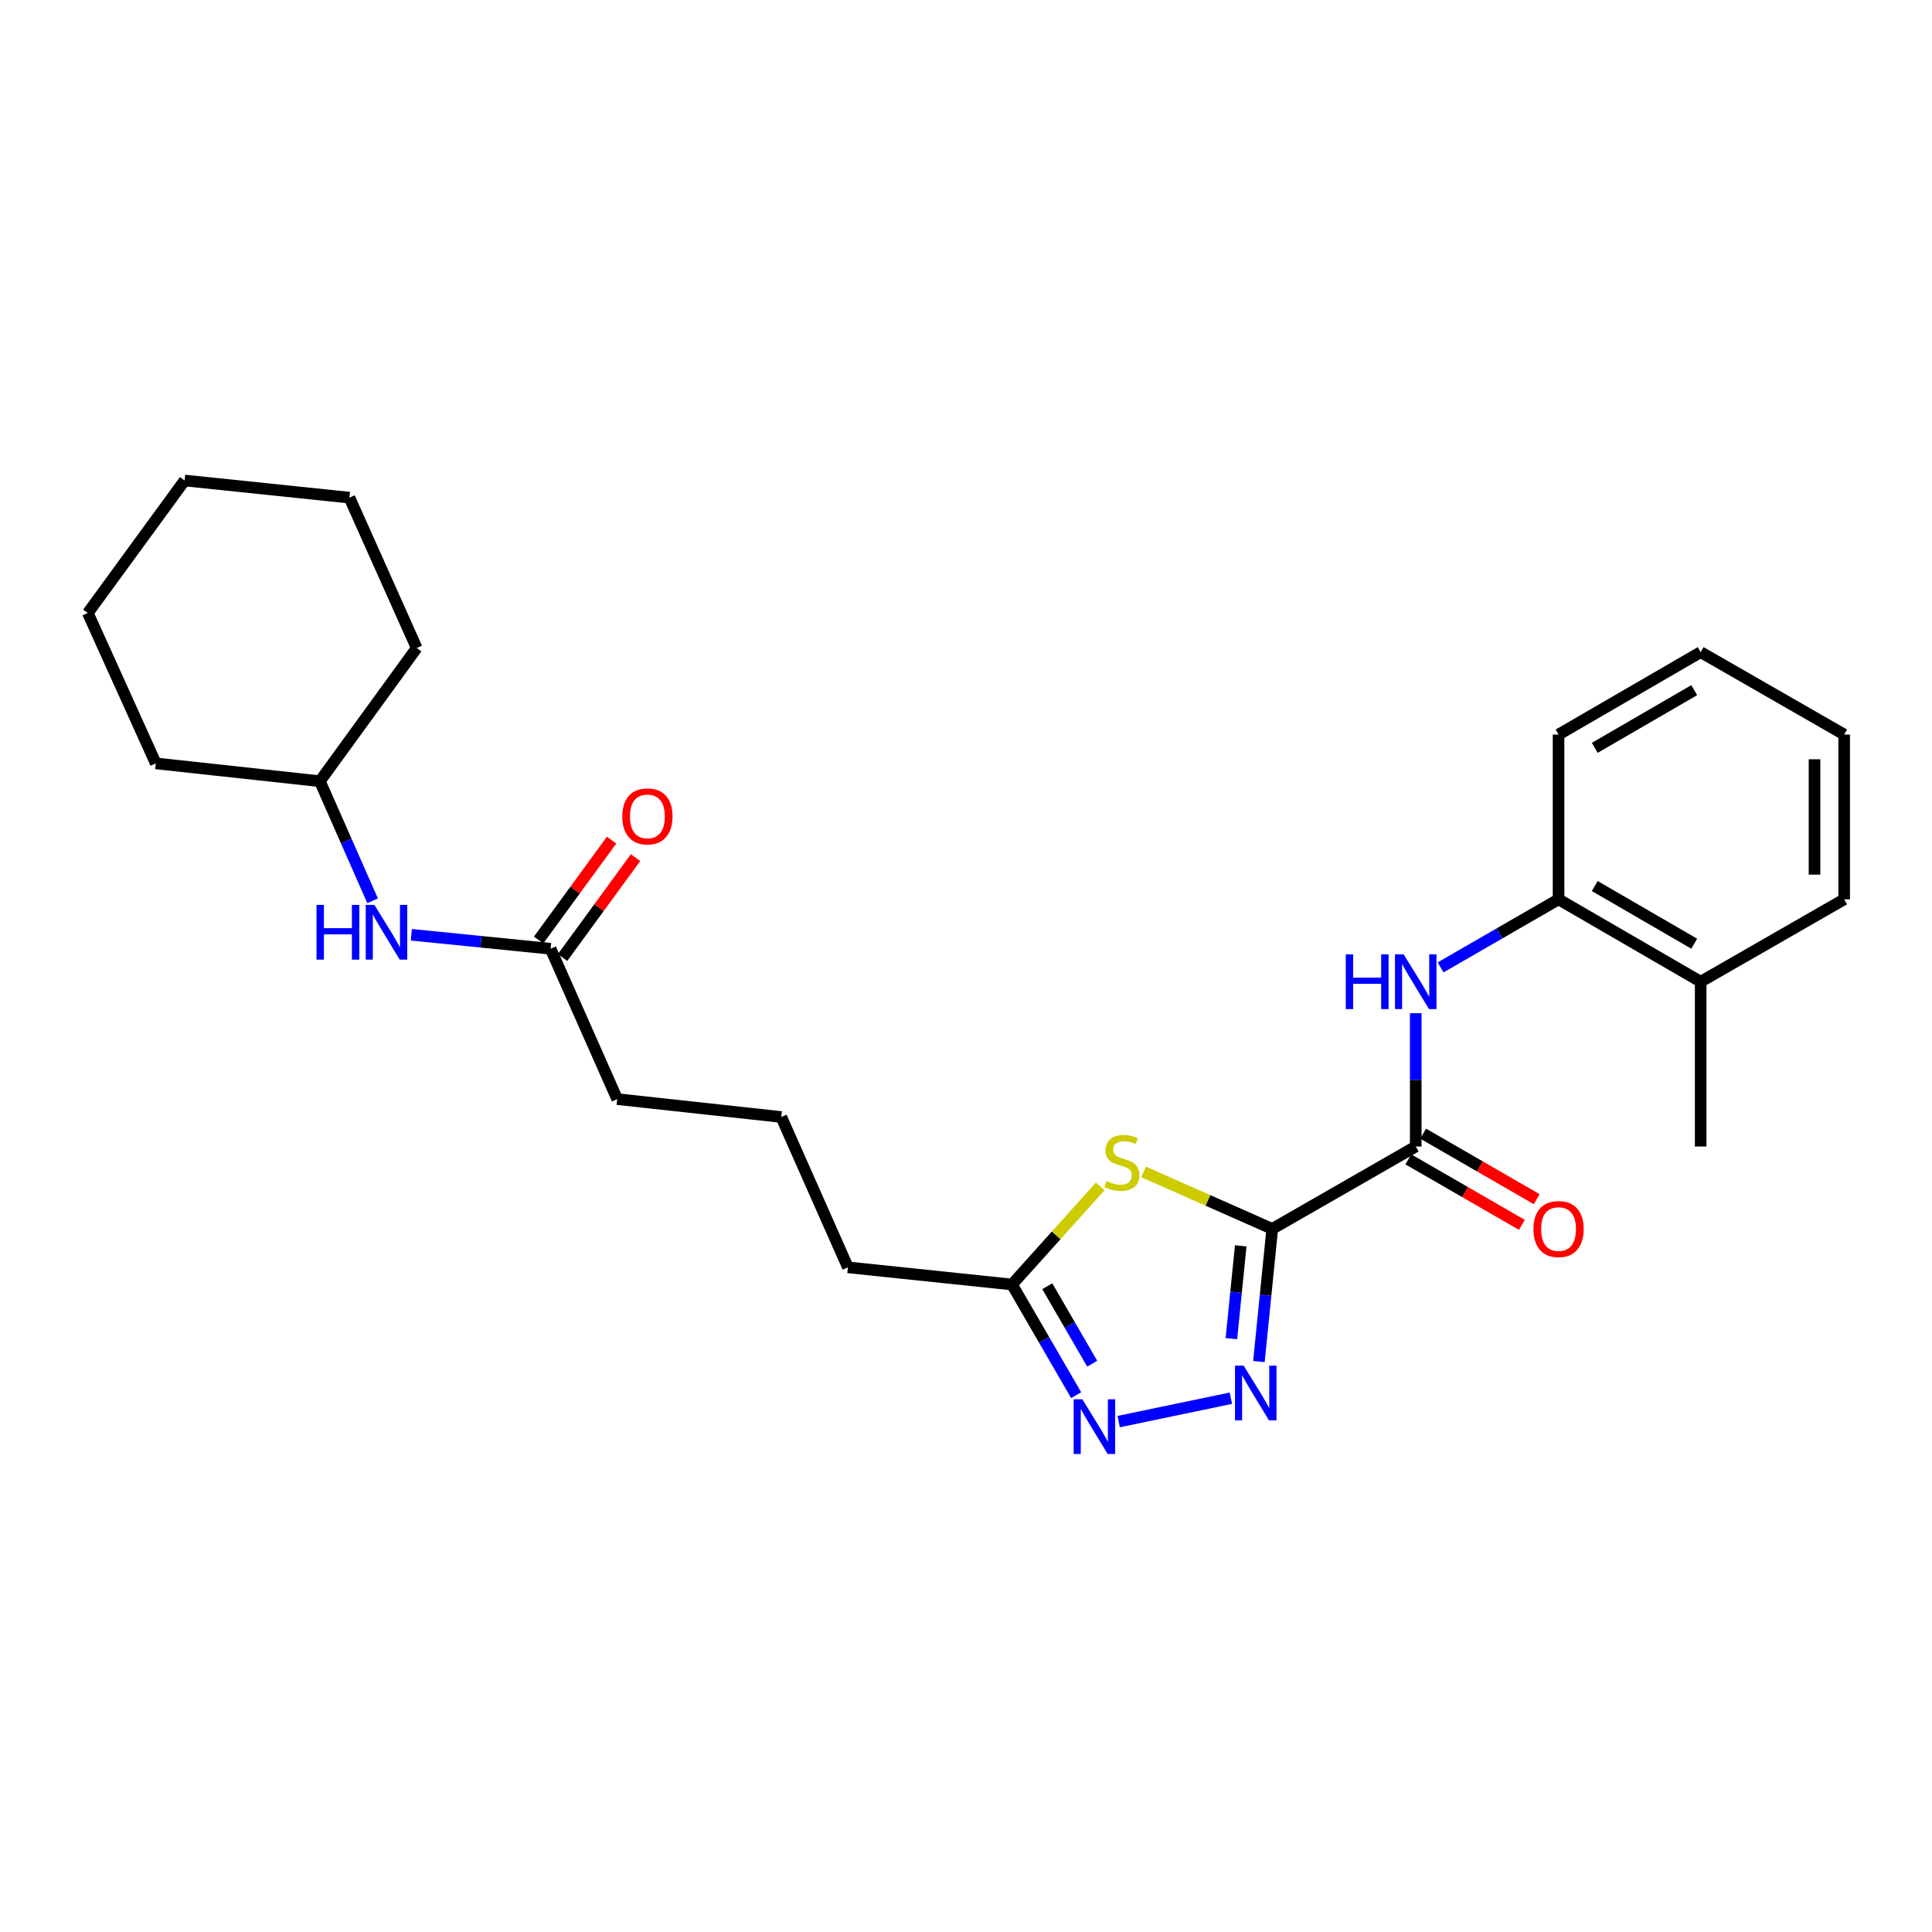 <?xml version='1.0' encoding='iso-8859-1'?>
<svg version='1.1' baseProfile='full'
              xmlns='http://www.w3.org/2000/svg'
                      xmlns:rdkit='http://www.rdkit.org/xml'
                      xmlns:xlink='http://www.w3.org/1999/xlink'
                  xml:space='preserve'
width='1000px' height='1000px' viewBox='0 0 1000 1000'>
<!-- END OF HEADER -->
<rect style='opacity:1.0;fill:#FFFFFF;stroke:none' width='1000' height='1000' x='0' y='0'> </rect>
<path class='bond-0' d='M 658.513,636.074 L 655.062,670.402' style='fill:none;fill-rule:evenodd;stroke:#000000;stroke-width:6px;stroke-linecap:butt;stroke-linejoin:miter;stroke-opacity:1' />
<path class='bond-0' d='M 655.062,670.402 L 651.612,704.73' style='fill:none;fill-rule:evenodd;stroke:#0000FF;stroke-width:6px;stroke-linecap:butt;stroke-linejoin:miter;stroke-opacity:1' />
<path class='bond-0' d='M 642.2,644.837 L 639.785,668.866' style='fill:none;fill-rule:evenodd;stroke:#000000;stroke-width:6px;stroke-linecap:butt;stroke-linejoin:miter;stroke-opacity:1' />
<path class='bond-0' d='M 639.785,668.866 L 637.37,692.896' style='fill:none;fill-rule:evenodd;stroke:#0000FF;stroke-width:6px;stroke-linecap:butt;stroke-linejoin:miter;stroke-opacity:1' />
<path class='bond-1' d='M 658.513,636.074 L 625.203,621.321' style='fill:none;fill-rule:evenodd;stroke:#000000;stroke-width:6px;stroke-linecap:butt;stroke-linejoin:miter;stroke-opacity:1' />
<path class='bond-1' d='M 625.203,621.321 L 591.893,606.568' style='fill:none;fill-rule:evenodd;stroke:#CCCC00;stroke-width:6px;stroke-linecap:butt;stroke-linejoin:miter;stroke-opacity:1' />
<path class='bond-2' d='M 658.513,636.074 L 732.783,593.433' style='fill:none;fill-rule:evenodd;stroke:#000000;stroke-width:6px;stroke-linecap:butt;stroke-linejoin:miter;stroke-opacity:1' />
<path class='bond-3' d='M 637.101,723.708 L 579.009,735.819' style='fill:none;fill-rule:evenodd;stroke:#0000FF;stroke-width:6px;stroke-linecap:butt;stroke-linejoin:miter;stroke-opacity:1' />
<path class='bond-5' d='M 569.478,614.066 L 546.643,639.46' style='fill:none;fill-rule:evenodd;stroke:#CCCC00;stroke-width:6px;stroke-linecap:butt;stroke-linejoin:miter;stroke-opacity:1' />
<path class='bond-5' d='M 546.643,639.46 L 523.807,664.854' style='fill:none;fill-rule:evenodd;stroke:#000000;stroke-width:6px;stroke-linecap:butt;stroke-linejoin:miter;stroke-opacity:1' />
<path class='bond-4' d='M 732.783,593.433 L 732.783,558.933' style='fill:none;fill-rule:evenodd;stroke:#000000;stroke-width:6px;stroke-linecap:butt;stroke-linejoin:miter;stroke-opacity:1' />
<path class='bond-4' d='M 732.783,558.933 L 732.783,524.434' style='fill:none;fill-rule:evenodd;stroke:#0000FF;stroke-width:6px;stroke-linecap:butt;stroke-linejoin:miter;stroke-opacity:1' />
<path class='bond-9' d='M 728.947,600.083 L 758.341,617.038' style='fill:none;fill-rule:evenodd;stroke:#000000;stroke-width:6px;stroke-linecap:butt;stroke-linejoin:miter;stroke-opacity:1' />
<path class='bond-9' d='M 758.341,617.038 L 787.734,633.994' style='fill:none;fill-rule:evenodd;stroke:#FF0000;stroke-width:6px;stroke-linecap:butt;stroke-linejoin:miter;stroke-opacity:1' />
<path class='bond-9' d='M 736.619,586.783 L 766.013,603.739' style='fill:none;fill-rule:evenodd;stroke:#000000;stroke-width:6px;stroke-linecap:butt;stroke-linejoin:miter;stroke-opacity:1' />
<path class='bond-9' d='M 766.013,603.739 L 795.406,620.694' style='fill:none;fill-rule:evenodd;stroke:#FF0000;stroke-width:6px;stroke-linecap:butt;stroke-linejoin:miter;stroke-opacity:1' />
<path class='bond-26' d='M 557.023,722.147 L 540.415,693.501' style='fill:none;fill-rule:evenodd;stroke:#0000FF;stroke-width:6px;stroke-linecap:butt;stroke-linejoin:miter;stroke-opacity:1' />
<path class='bond-26' d='M 540.415,693.501 L 523.807,664.854' style='fill:none;fill-rule:evenodd;stroke:#000000;stroke-width:6px;stroke-linecap:butt;stroke-linejoin:miter;stroke-opacity:1' />
<path class='bond-26' d='M 565.324,705.852 L 553.698,685.8' style='fill:none;fill-rule:evenodd;stroke:#0000FF;stroke-width:6px;stroke-linecap:butt;stroke-linejoin:miter;stroke-opacity:1' />
<path class='bond-26' d='M 553.698,685.8 L 542.073,665.747' style='fill:none;fill-rule:evenodd;stroke:#000000;stroke-width:6px;stroke-linecap:butt;stroke-linejoin:miter;stroke-opacity:1' />
<path class='bond-6' d='M 745.657,500.714 L 776.18,483.103' style='fill:none;fill-rule:evenodd;stroke:#0000FF;stroke-width:6px;stroke-linecap:butt;stroke-linejoin:miter;stroke-opacity:1' />
<path class='bond-6' d='M 776.18,483.103 L 806.704,465.491' style='fill:none;fill-rule:evenodd;stroke:#000000;stroke-width:6px;stroke-linecap:butt;stroke-linejoin:miter;stroke-opacity:1' />
<path class='bond-13' d='M 523.807,664.854 L 438.874,655.974' style='fill:none;fill-rule:evenodd;stroke:#000000;stroke-width:6px;stroke-linecap:butt;stroke-linejoin:miter;stroke-opacity:1' />
<path class='bond-11' d='M 806.704,465.491 L 880.266,508.141' style='fill:none;fill-rule:evenodd;stroke:#000000;stroke-width:6px;stroke-linecap:butt;stroke-linejoin:miter;stroke-opacity:1' />
<path class='bond-11' d='M 825.439,458.606 L 876.933,488.461' style='fill:none;fill-rule:evenodd;stroke:#000000;stroke-width:6px;stroke-linecap:butt;stroke-linejoin:miter;stroke-opacity:1' />
<path class='bond-16' d='M 806.704,465.491 L 806.704,380.2' style='fill:none;fill-rule:evenodd;stroke:#000000;stroke-width:6px;stroke-linecap:butt;stroke-linejoin:miter;stroke-opacity:1' />
<path class='bond-7' d='M 284.985,491.081 L 319.463,568.9' style='fill:none;fill-rule:evenodd;stroke:#000000;stroke-width:6px;stroke-linecap:butt;stroke-linejoin:miter;stroke-opacity:1' />
<path class='bond-8' d='M 284.985,491.081 L 248.951,487.459' style='fill:none;fill-rule:evenodd;stroke:#000000;stroke-width:6px;stroke-linecap:butt;stroke-linejoin:miter;stroke-opacity:1' />
<path class='bond-8' d='M 248.951,487.459 L 212.918,483.837' style='fill:none;fill-rule:evenodd;stroke:#0000FF;stroke-width:6px;stroke-linecap:butt;stroke-linejoin:miter;stroke-opacity:1' />
<path class='bond-10' d='M 291.184,495.61 L 310.074,469.753' style='fill:none;fill-rule:evenodd;stroke:#000000;stroke-width:6px;stroke-linecap:butt;stroke-linejoin:miter;stroke-opacity:1' />
<path class='bond-10' d='M 310.074,469.753 L 328.963,443.896' style='fill:none;fill-rule:evenodd;stroke:#FF0000;stroke-width:6px;stroke-linecap:butt;stroke-linejoin:miter;stroke-opacity:1' />
<path class='bond-10' d='M 278.786,486.553 L 297.676,460.696' style='fill:none;fill-rule:evenodd;stroke:#000000;stroke-width:6px;stroke-linecap:butt;stroke-linejoin:miter;stroke-opacity:1' />
<path class='bond-10' d='M 297.676,460.696 L 316.565,434.839' style='fill:none;fill-rule:evenodd;stroke:#FF0000;stroke-width:6px;stroke-linecap:butt;stroke-linejoin:miter;stroke-opacity:1' />
<path class='bond-12' d='M 192.857,466.247 L 179.211,435.302' style='fill:none;fill-rule:evenodd;stroke:#0000FF;stroke-width:6px;stroke-linecap:butt;stroke-linejoin:miter;stroke-opacity:1' />
<path class='bond-12' d='M 179.211,435.302 L 165.565,404.357' style='fill:none;fill-rule:evenodd;stroke:#000000;stroke-width:6px;stroke-linecap:butt;stroke-linejoin:miter;stroke-opacity:1' />
<path class='bond-17' d='M 880.266,508.141 L 880.266,593.433' style='fill:none;fill-rule:evenodd;stroke:#000000;stroke-width:6px;stroke-linecap:butt;stroke-linejoin:miter;stroke-opacity:1' />
<path class='bond-18' d='M 880.266,508.141 L 954.545,465.491' style='fill:none;fill-rule:evenodd;stroke:#000000;stroke-width:6px;stroke-linecap:butt;stroke-linejoin:miter;stroke-opacity:1' />
<path class='bond-19' d='M 165.565,404.357 L 215.679,335.409' style='fill:none;fill-rule:evenodd;stroke:#000000;stroke-width:6px;stroke-linecap:butt;stroke-linejoin:miter;stroke-opacity:1' />
<path class='bond-20' d='M 165.565,404.357 L 80.641,395.128' style='fill:none;fill-rule:evenodd;stroke:#000000;stroke-width:6px;stroke-linecap:butt;stroke-linejoin:miter;stroke-opacity:1' />
<path class='bond-15' d='M 438.874,655.974 L 404.387,578.155' style='fill:none;fill-rule:evenodd;stroke:#000000;stroke-width:6px;stroke-linecap:butt;stroke-linejoin:miter;stroke-opacity:1' />
<path class='bond-14' d='M 319.463,568.9 L 404.387,578.155' style='fill:none;fill-rule:evenodd;stroke:#000000;stroke-width:6px;stroke-linecap:butt;stroke-linejoin:miter;stroke-opacity:1' />
<path class='bond-21' d='M 806.704,380.2 L 880.266,337.542' style='fill:none;fill-rule:evenodd;stroke:#000000;stroke-width:6px;stroke-linecap:butt;stroke-linejoin:miter;stroke-opacity:1' />
<path class='bond-21' d='M 825.441,387.084 L 876.934,357.223' style='fill:none;fill-rule:evenodd;stroke:#000000;stroke-width:6px;stroke-linecap:butt;stroke-linejoin:miter;stroke-opacity:1' />
<path class='bond-27' d='M 954.545,465.491 L 954.545,380.2' style='fill:none;fill-rule:evenodd;stroke:#000000;stroke-width:6px;stroke-linecap:butt;stroke-linejoin:miter;stroke-opacity:1' />
<path class='bond-27' d='M 939.191,452.698 L 939.191,392.994' style='fill:none;fill-rule:evenodd;stroke:#000000;stroke-width:6px;stroke-linecap:butt;stroke-linejoin:miter;stroke-opacity:1' />
<path class='bond-23' d='M 215.679,335.409 L 180.868,257.582' style='fill:none;fill-rule:evenodd;stroke:#000000;stroke-width:6px;stroke-linecap:butt;stroke-linejoin:miter;stroke-opacity:1' />
<path class='bond-24' d='M 80.641,395.128 L 45.455,317.283' style='fill:none;fill-rule:evenodd;stroke:#000000;stroke-width:6px;stroke-linecap:butt;stroke-linejoin:miter;stroke-opacity:1' />
<path class='bond-22' d='M 880.266,337.542 L 954.545,380.2' style='fill:none;fill-rule:evenodd;stroke:#000000;stroke-width:6px;stroke-linecap:butt;stroke-linejoin:miter;stroke-opacity:1' />
<path class='bond-28' d='M 180.868,257.582 L 95.551,248.694' style='fill:none;fill-rule:evenodd;stroke:#000000;stroke-width:6px;stroke-linecap:butt;stroke-linejoin:miter;stroke-opacity:1' />
<path class='bond-25' d='M 45.455,317.283 L 95.551,248.694' style='fill:none;fill-rule:evenodd;stroke:#000000;stroke-width:6px;stroke-linecap:butt;stroke-linejoin:miter;stroke-opacity:1' />
<path  class='atom-1' d='M 643.714 706.864
L 652.994 721.864
Q 653.914 723.344, 655.394 726.024
Q 656.874 728.704, 656.954 728.864
L 656.954 706.864
L 660.714 706.864
L 660.714 735.184
L 656.834 735.184
L 646.874 718.784
Q 645.714 716.864, 644.474 714.664
Q 643.274 712.464, 642.914 711.784
L 642.914 735.184
L 639.234 735.184
L 639.234 706.864
L 643.714 706.864
' fill='#0000FF'/>
<path  class='atom-2' d='M 572.685 611.324
Q 573.005 611.444, 574.325 612.004
Q 575.645 612.564, 577.085 612.924
Q 578.565 613.244, 580.005 613.244
Q 582.685 613.244, 584.245 611.964
Q 585.805 610.644, 585.805 608.364
Q 585.805 606.804, 585.005 605.844
Q 584.245 604.884, 583.045 604.364
Q 581.845 603.844, 579.845 603.244
Q 577.325 602.484, 575.805 601.764
Q 574.325 601.044, 573.245 599.524
Q 572.205 598.004, 572.205 595.444
Q 572.205 591.884, 574.605 589.684
Q 577.045 587.484, 581.845 587.484
Q 585.125 587.484, 588.845 589.044
L 587.925 592.124
Q 584.525 590.724, 581.965 590.724
Q 579.205 590.724, 577.685 591.884
Q 576.165 593.004, 576.205 594.964
Q 576.205 596.484, 576.965 597.404
Q 577.765 598.324, 578.885 598.844
Q 580.045 599.364, 581.965 599.964
Q 584.525 600.764, 586.045 601.564
Q 587.565 602.364, 588.645 604.004
Q 589.765 605.604, 589.765 608.364
Q 589.765 612.284, 587.125 614.404
Q 584.525 616.484, 580.165 616.484
Q 577.645 616.484, 575.725 615.924
Q 573.845 615.404, 571.605 614.484
L 572.685 611.324
' fill='#CCCC00'/>
<path  class='atom-4' d='M 560.206 724.274
L 569.486 739.274
Q 570.406 740.754, 571.886 743.434
Q 573.366 746.114, 573.446 746.274
L 573.446 724.274
L 577.206 724.274
L 577.206 752.594
L 573.326 752.594
L 563.366 736.194
Q 562.206 734.274, 560.966 732.074
Q 559.766 729.874, 559.406 729.194
L 559.406 752.594
L 555.726 752.594
L 555.726 724.274
L 560.206 724.274
' fill='#0000FF'/>
<path  class='atom-5' d='M 696.563 493.981
L 700.403 493.981
L 700.403 506.021
L 714.883 506.021
L 714.883 493.981
L 718.723 493.981
L 718.723 522.301
L 714.883 522.301
L 714.883 509.221
L 700.403 509.221
L 700.403 522.301
L 696.563 522.301
L 696.563 493.981
' fill='#0000FF'/>
<path  class='atom-5' d='M 726.523 493.981
L 735.803 508.981
Q 736.723 510.461, 738.203 513.141
Q 739.683 515.821, 739.763 515.981
L 739.763 493.981
L 743.523 493.981
L 743.523 522.301
L 739.643 522.301
L 729.683 505.901
Q 728.523 503.981, 727.283 501.781
Q 726.083 499.581, 725.723 498.901
L 725.723 522.301
L 722.043 522.301
L 722.043 493.981
L 726.523 493.981
' fill='#0000FF'/>
<path  class='atom-9' d='M 163.823 468.383
L 167.663 468.383
L 167.663 480.423
L 182.143 480.423
L 182.143 468.383
L 185.983 468.383
L 185.983 496.703
L 182.143 496.703
L 182.143 483.623
L 167.663 483.623
L 167.663 496.703
L 163.823 496.703
L 163.823 468.383
' fill='#0000FF'/>
<path  class='atom-9' d='M 193.783 468.383
L 203.063 483.383
Q 203.983 484.863, 205.463 487.543
Q 206.943 490.223, 207.023 490.383
L 207.023 468.383
L 210.783 468.383
L 210.783 496.703
L 206.903 496.703
L 196.943 480.303
Q 195.783 478.383, 194.543 476.183
Q 193.343 473.983, 192.983 473.303
L 192.983 496.703
L 189.303 496.703
L 189.303 468.383
L 193.783 468.383
' fill='#0000FF'/>
<path  class='atom-10' d='M 793.704 636.154
Q 793.704 629.354, 797.064 625.554
Q 800.424 621.754, 806.704 621.754
Q 812.984 621.754, 816.344 625.554
Q 819.704 629.354, 819.704 636.154
Q 819.704 643.034, 816.304 646.954
Q 812.904 650.834, 806.704 650.834
Q 800.464 650.834, 797.064 646.954
Q 793.704 643.074, 793.704 636.154
M 806.704 647.634
Q 811.024 647.634, 813.344 644.754
Q 815.704 641.834, 815.704 636.154
Q 815.704 630.594, 813.344 627.794
Q 811.024 624.954, 806.704 624.954
Q 802.384 624.954, 800.024 627.754
Q 797.704 630.554, 797.704 636.154
Q 797.704 641.874, 800.024 644.754
Q 802.384 647.634, 806.704 647.634
' fill='#FF0000'/>
<path  class='atom-11' d='M 322.098 422.563
Q 322.098 415.763, 325.458 411.963
Q 328.818 408.163, 335.098 408.163
Q 341.378 408.163, 344.738 411.963
Q 348.098 415.763, 348.098 422.563
Q 348.098 429.443, 344.698 433.363
Q 341.298 437.243, 335.098 437.243
Q 328.858 437.243, 325.458 433.363
Q 322.098 429.483, 322.098 422.563
M 335.098 434.043
Q 339.418 434.043, 341.738 431.163
Q 344.098 428.243, 344.098 422.563
Q 344.098 417.003, 341.738 414.203
Q 339.418 411.363, 335.098 411.363
Q 330.778 411.363, 328.418 414.163
Q 326.098 416.963, 326.098 422.563
Q 326.098 428.283, 328.418 431.163
Q 330.778 434.043, 335.098 434.043
' fill='#FF0000'/>
</svg>
